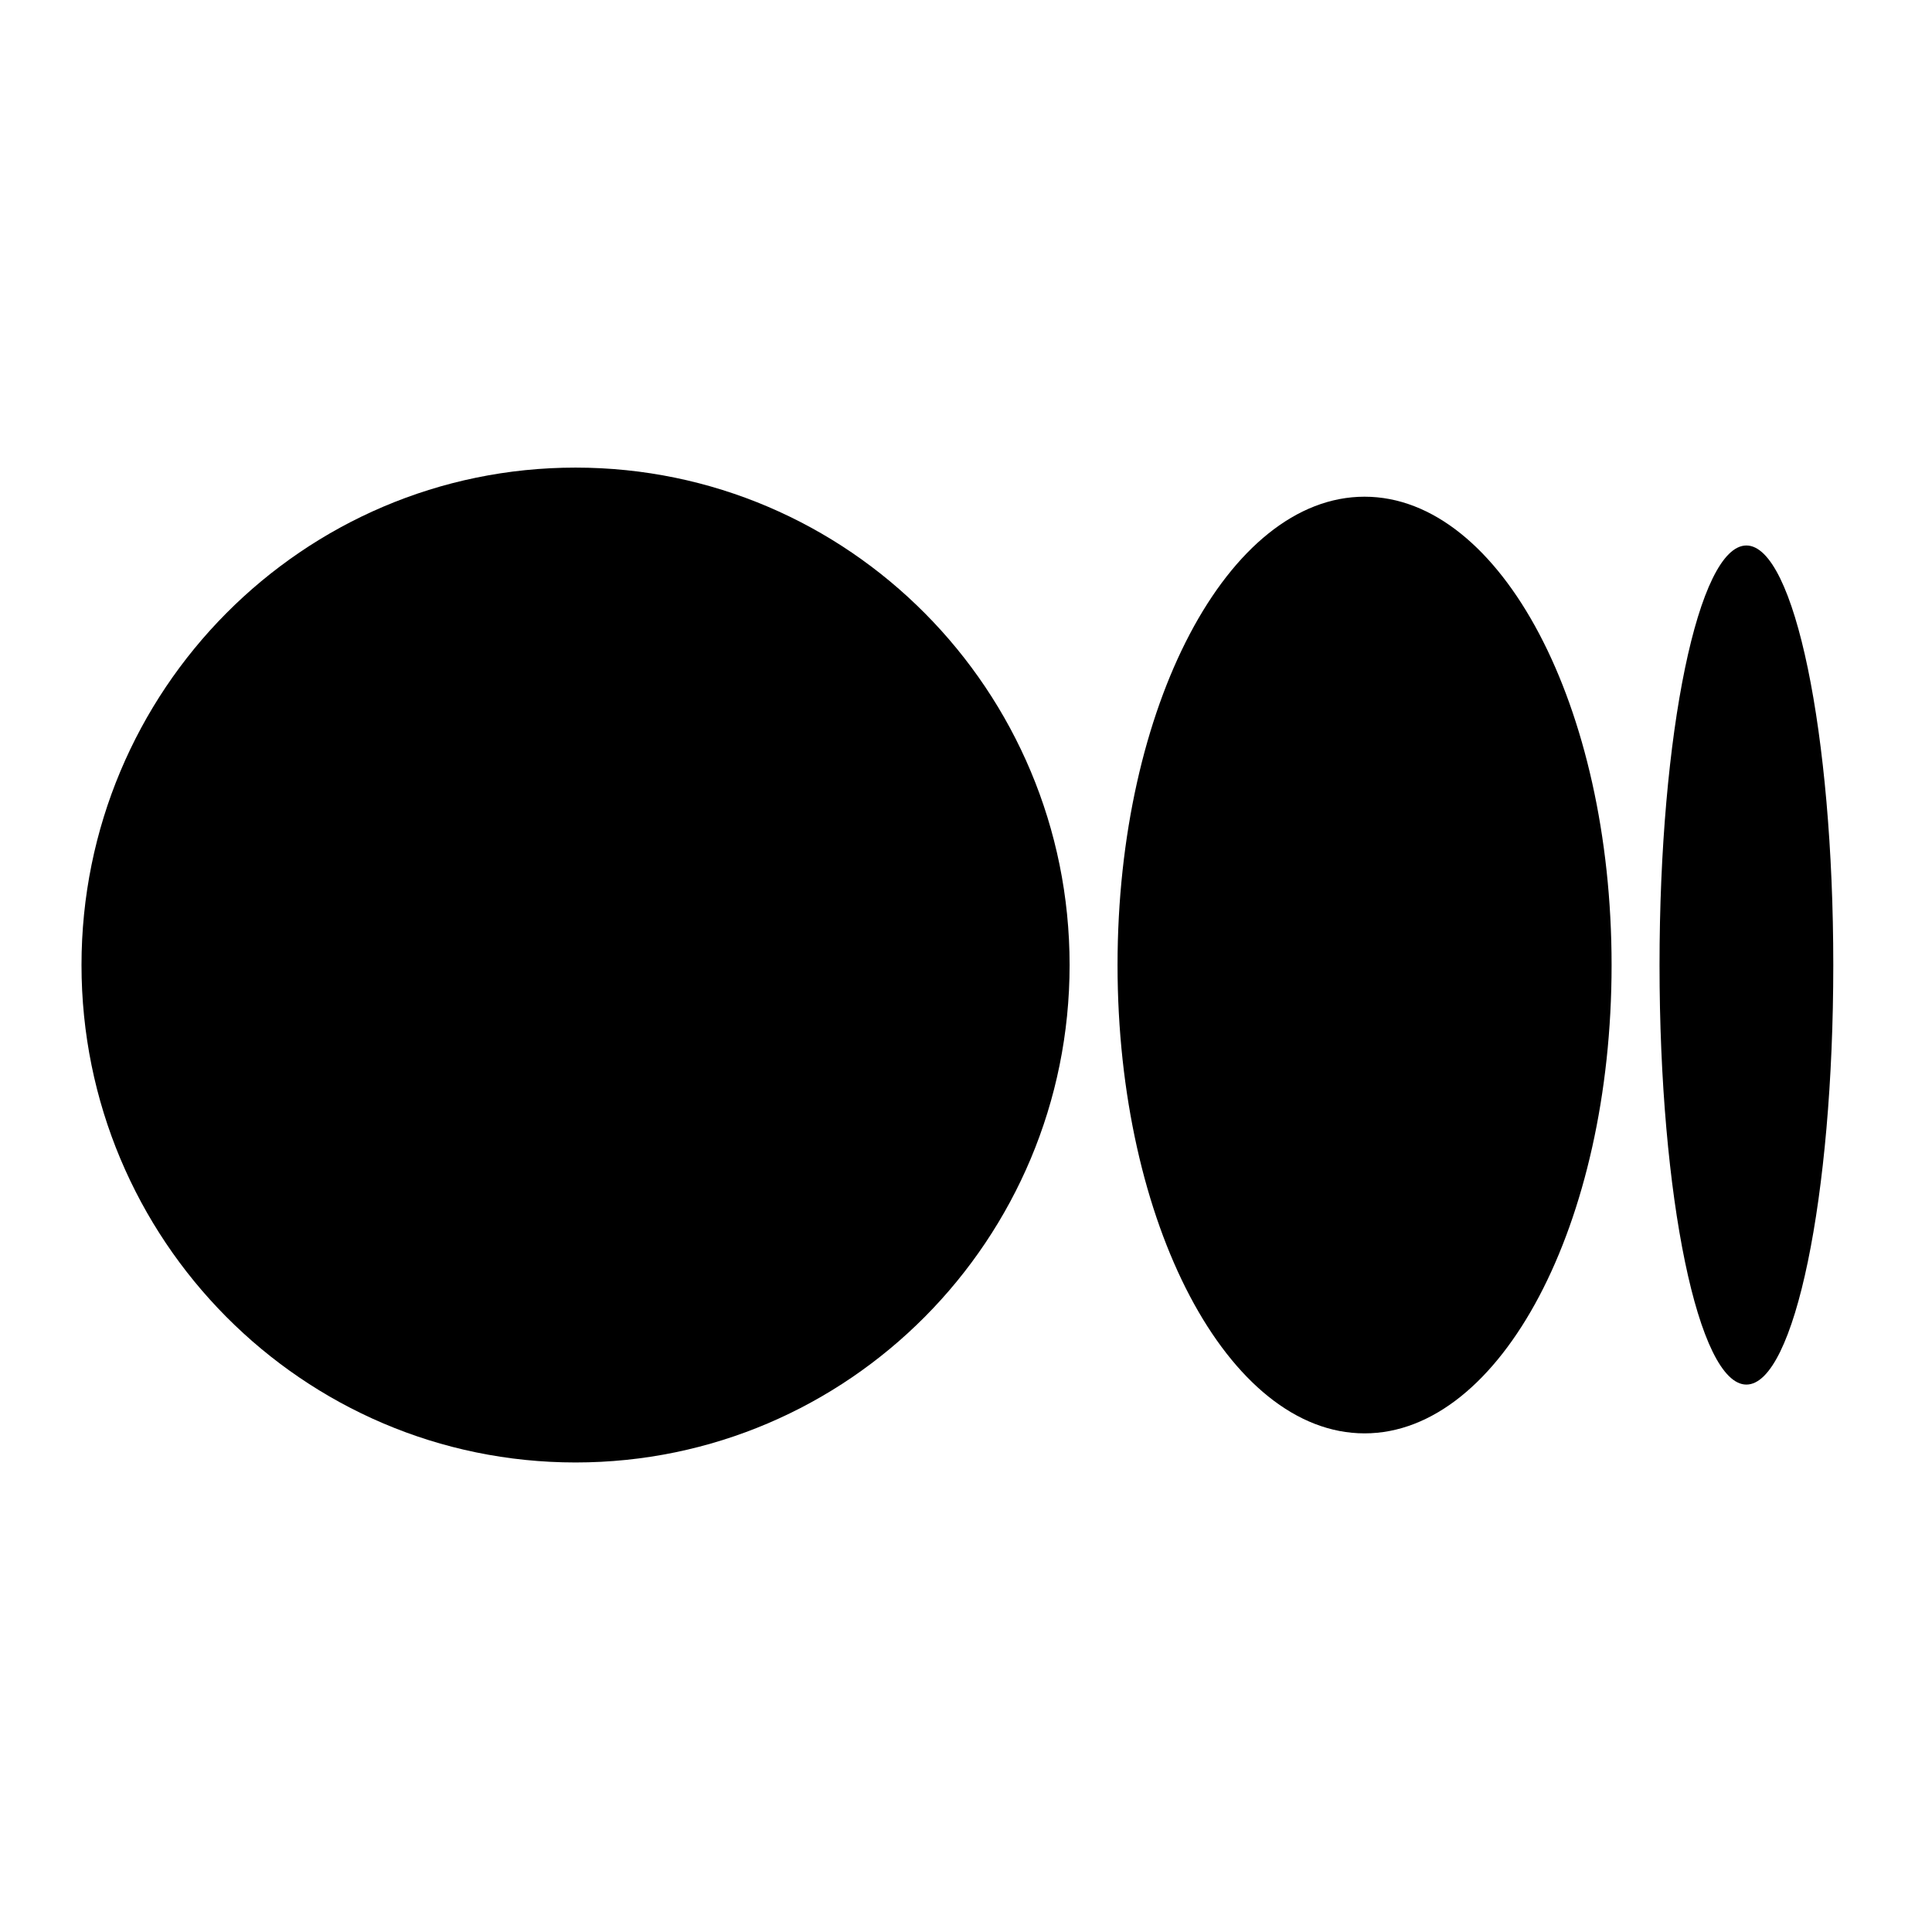 <svg width="32" height="32" viewBox="0 0 32 32" fill="none" xmlns="http://www.w3.org/2000/svg">
<g clip-path="url(#clip0_2_106)">
<path d="M17.716 15.984C17.716 20.534 14.052 24.223 9.533 24.223C5.014 24.223 1.35 20.534 1.35 15.984C1.35 11.434 5.014 7.745 9.533 7.745C14.053 7.745 17.716 11.434 17.716 15.984Z" fill="black"/>
<path d="M26.693 15.984C26.693 20.267 24.861 23.741 22.601 23.741C20.342 23.741 18.51 20.267 18.51 15.984C18.51 11.701 20.341 8.227 22.601 8.227C24.861 8.227 26.693 11.7 26.693 15.984" fill="black"/>
<path d="M30.365 15.984C30.365 19.821 29.721 22.933 28.926 22.933C28.131 22.933 27.487 19.822 27.487 15.984C27.487 12.146 28.131 9.035 28.926 9.035C29.72 9.035 30.365 12.146 30.365 15.984Z" fill="black"/>
</g>
<defs>
<clipPath id="clip0_2_106">
<rect width="32" height="32" fill="white"/>
</clipPath>
</defs>
</svg>
